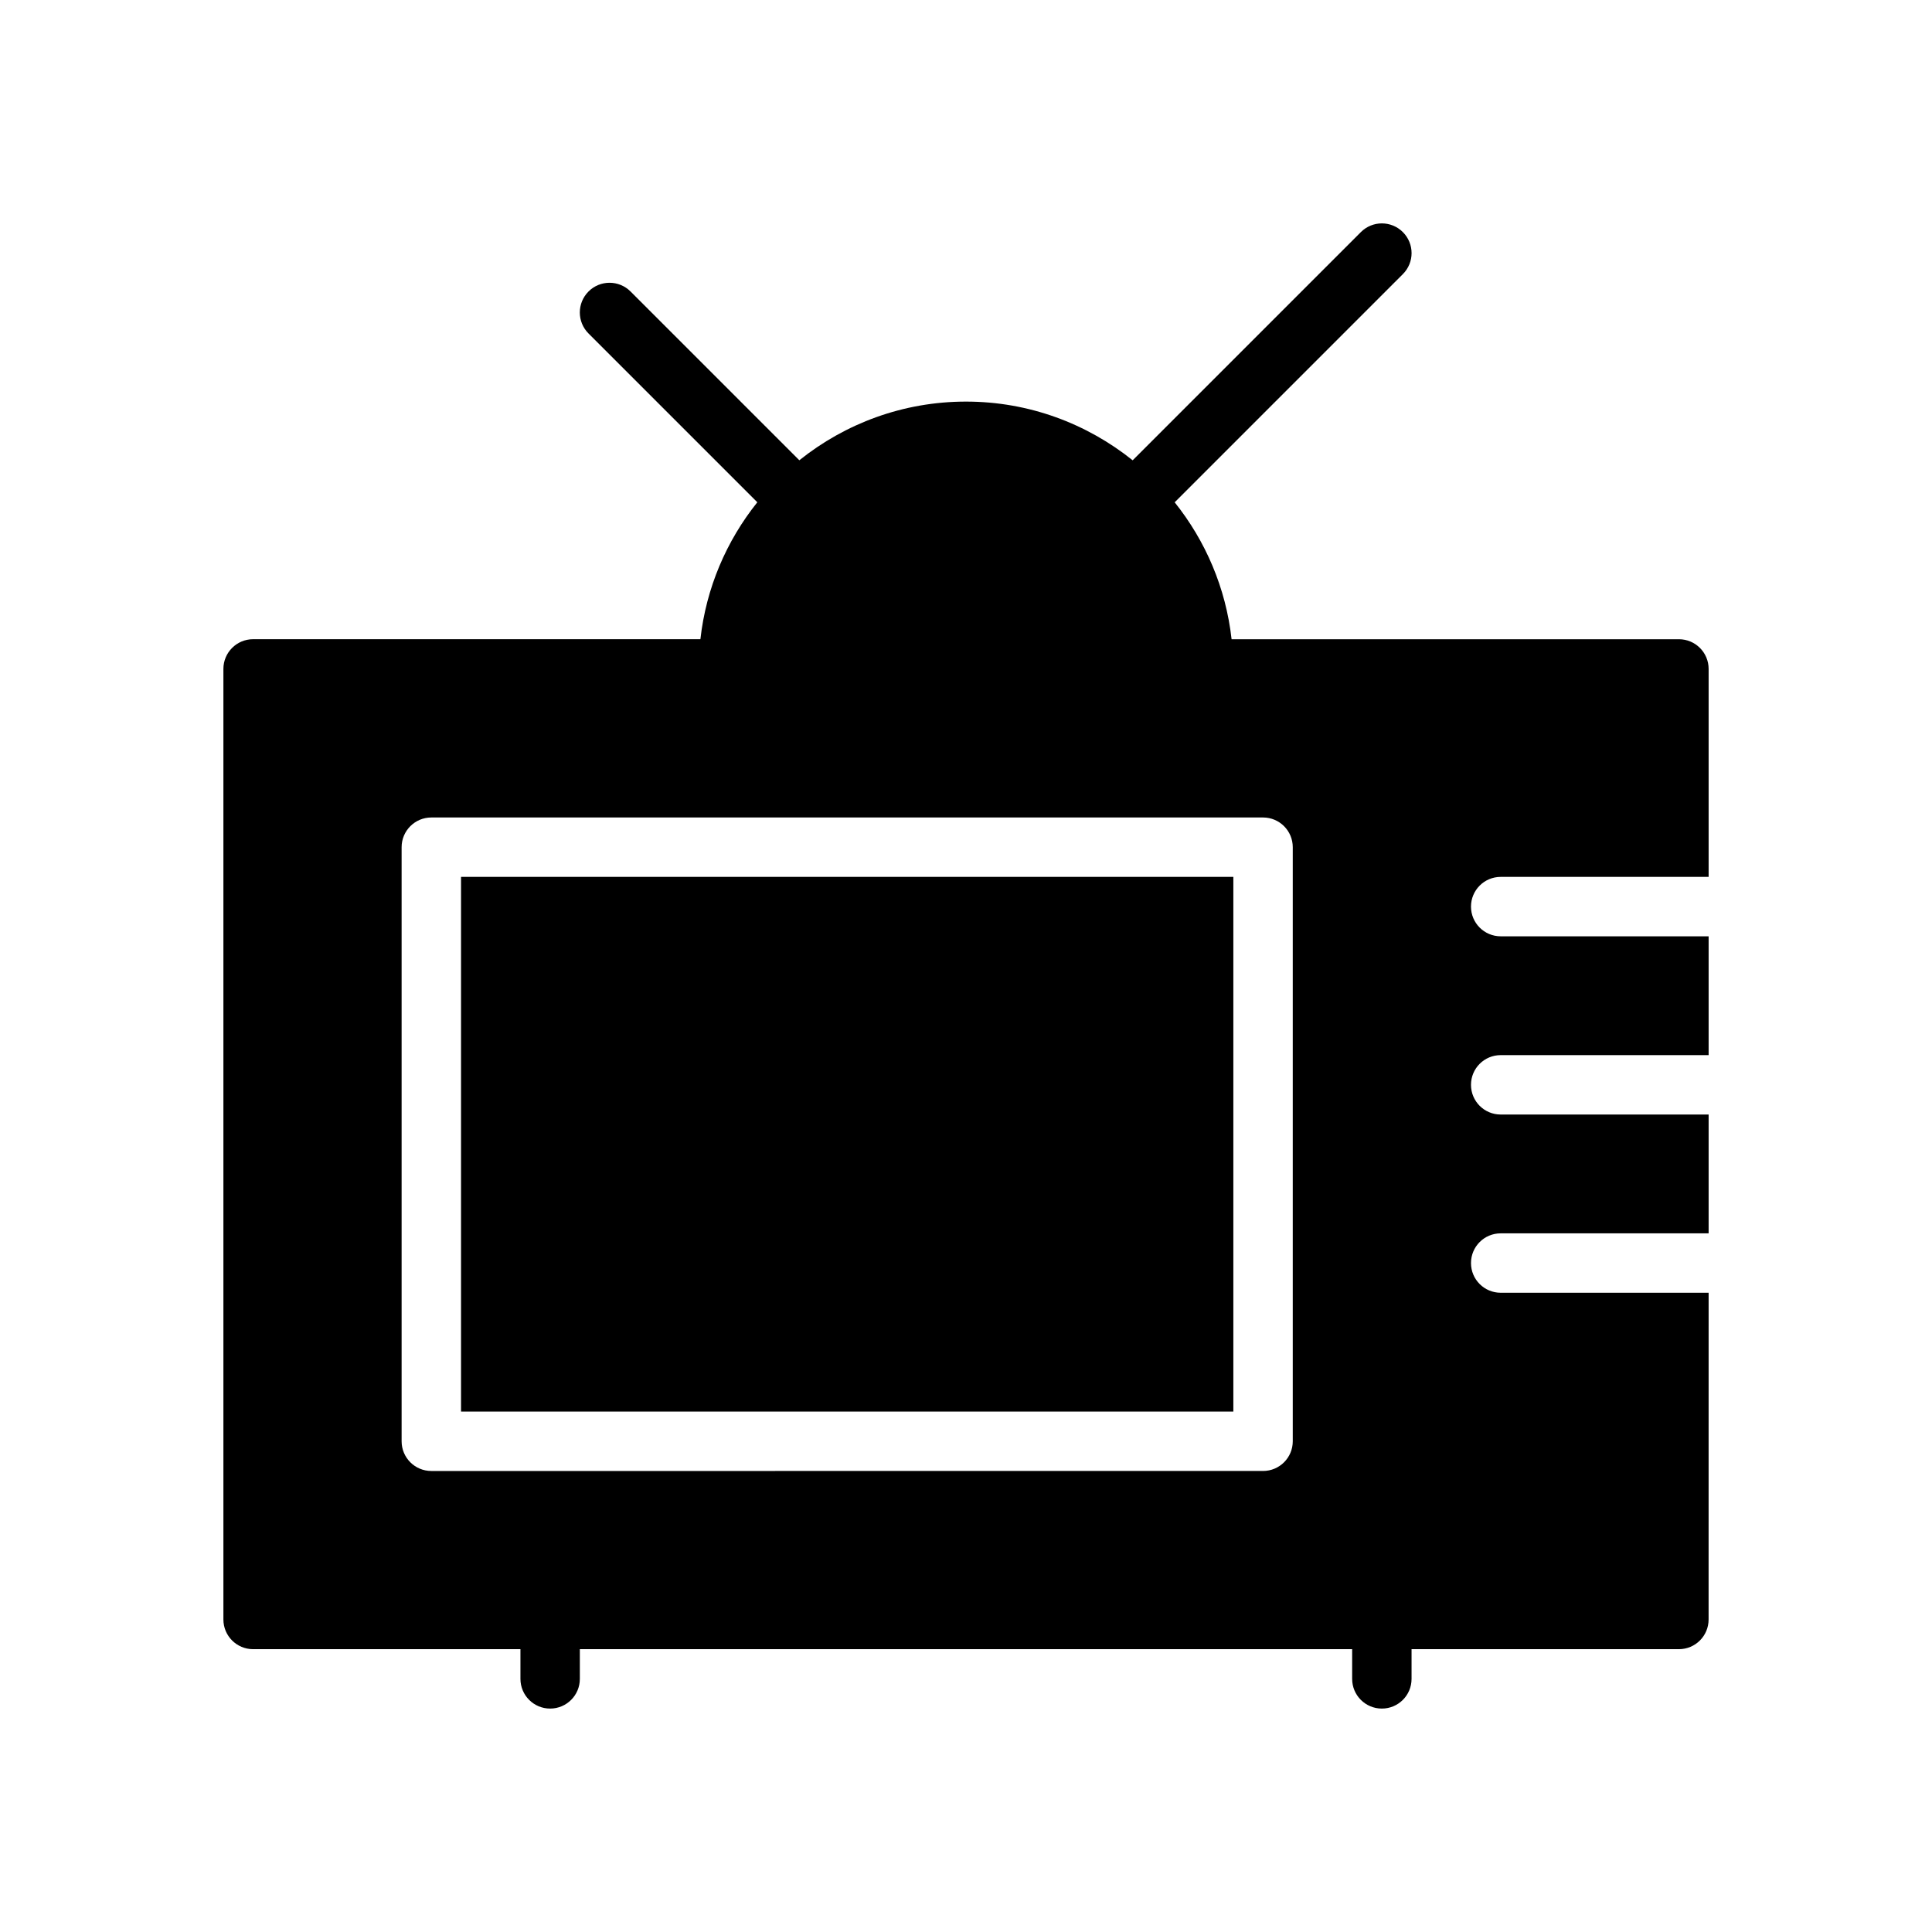 <?xml version="1.0" encoding="UTF-8"?>
<!-- Uploaded to: SVG Repo, www.svgrepo.com, Generator: SVG Repo Mixer Tools -->
<svg fill="#000000" width="800px" height="800px" version="1.1" viewBox="144 144 512 512" xmlns="http://www.w3.org/2000/svg">
 <g>
  <path d="m266.18 376.38h204.67v141.7h-204.67z"/>
  <path d="m541.7 376.38h55.105v-55.105c0-4.344-3.519-7.871-7.871-7.871h-118.55c-1.52-13.633-6.934-26.105-15.082-36.289l60.473-60.473c3.078-3.078 3.078-8.055 0-11.133-3.078-3.078-8.055-3.078-11.133 0l-60.473 60.473c-12.129-9.707-27.465-15.555-44.168-15.555s-32.047 5.84-44.172 15.547l-44.73-44.73c-3.078-3.078-8.055-3.078-11.133 0s-3.078 8.055 0 11.133l44.73 44.73c-8.156 10.195-13.562 22.656-15.082 36.289h-118.54c-4.344 0-7.871 3.527-7.871 7.871v251.91c0 4.352 3.527 7.871 7.871 7.871h70.848v7.871c0 4.352 3.527 7.871 7.871 7.871s7.871-3.519 7.871-7.871v-7.871h204.67v7.871c0 4.352 3.519 7.871 7.871 7.871s7.871-3.519 7.871-7.871v-7.871h70.848c4.352 0 7.871-3.519 7.871-7.871l0.008-86.586h-55.105c-4.352 0-7.871-3.519-7.871-7.871s3.519-7.871 7.871-7.871h55.105v-31.488h-55.105c-4.352 0-7.871-3.519-7.871-7.871 0-4.352 3.519-7.871 7.871-7.871h55.105v-31.488h-55.105c-4.352 0-7.871-3.527-7.871-7.871 0-4.348 3.516-7.875 7.871-7.875zm-55.105 149.57c0 4.352-3.519 7.871-7.871 7.871l-220.42 0.004c-4.344 0-7.871-3.519-7.871-7.871v-157.44c0-4.344 3.527-7.871 7.871-7.871h220.42c4.352 0 7.871 3.527 7.871 7.871z"/>
 </g>
</svg>